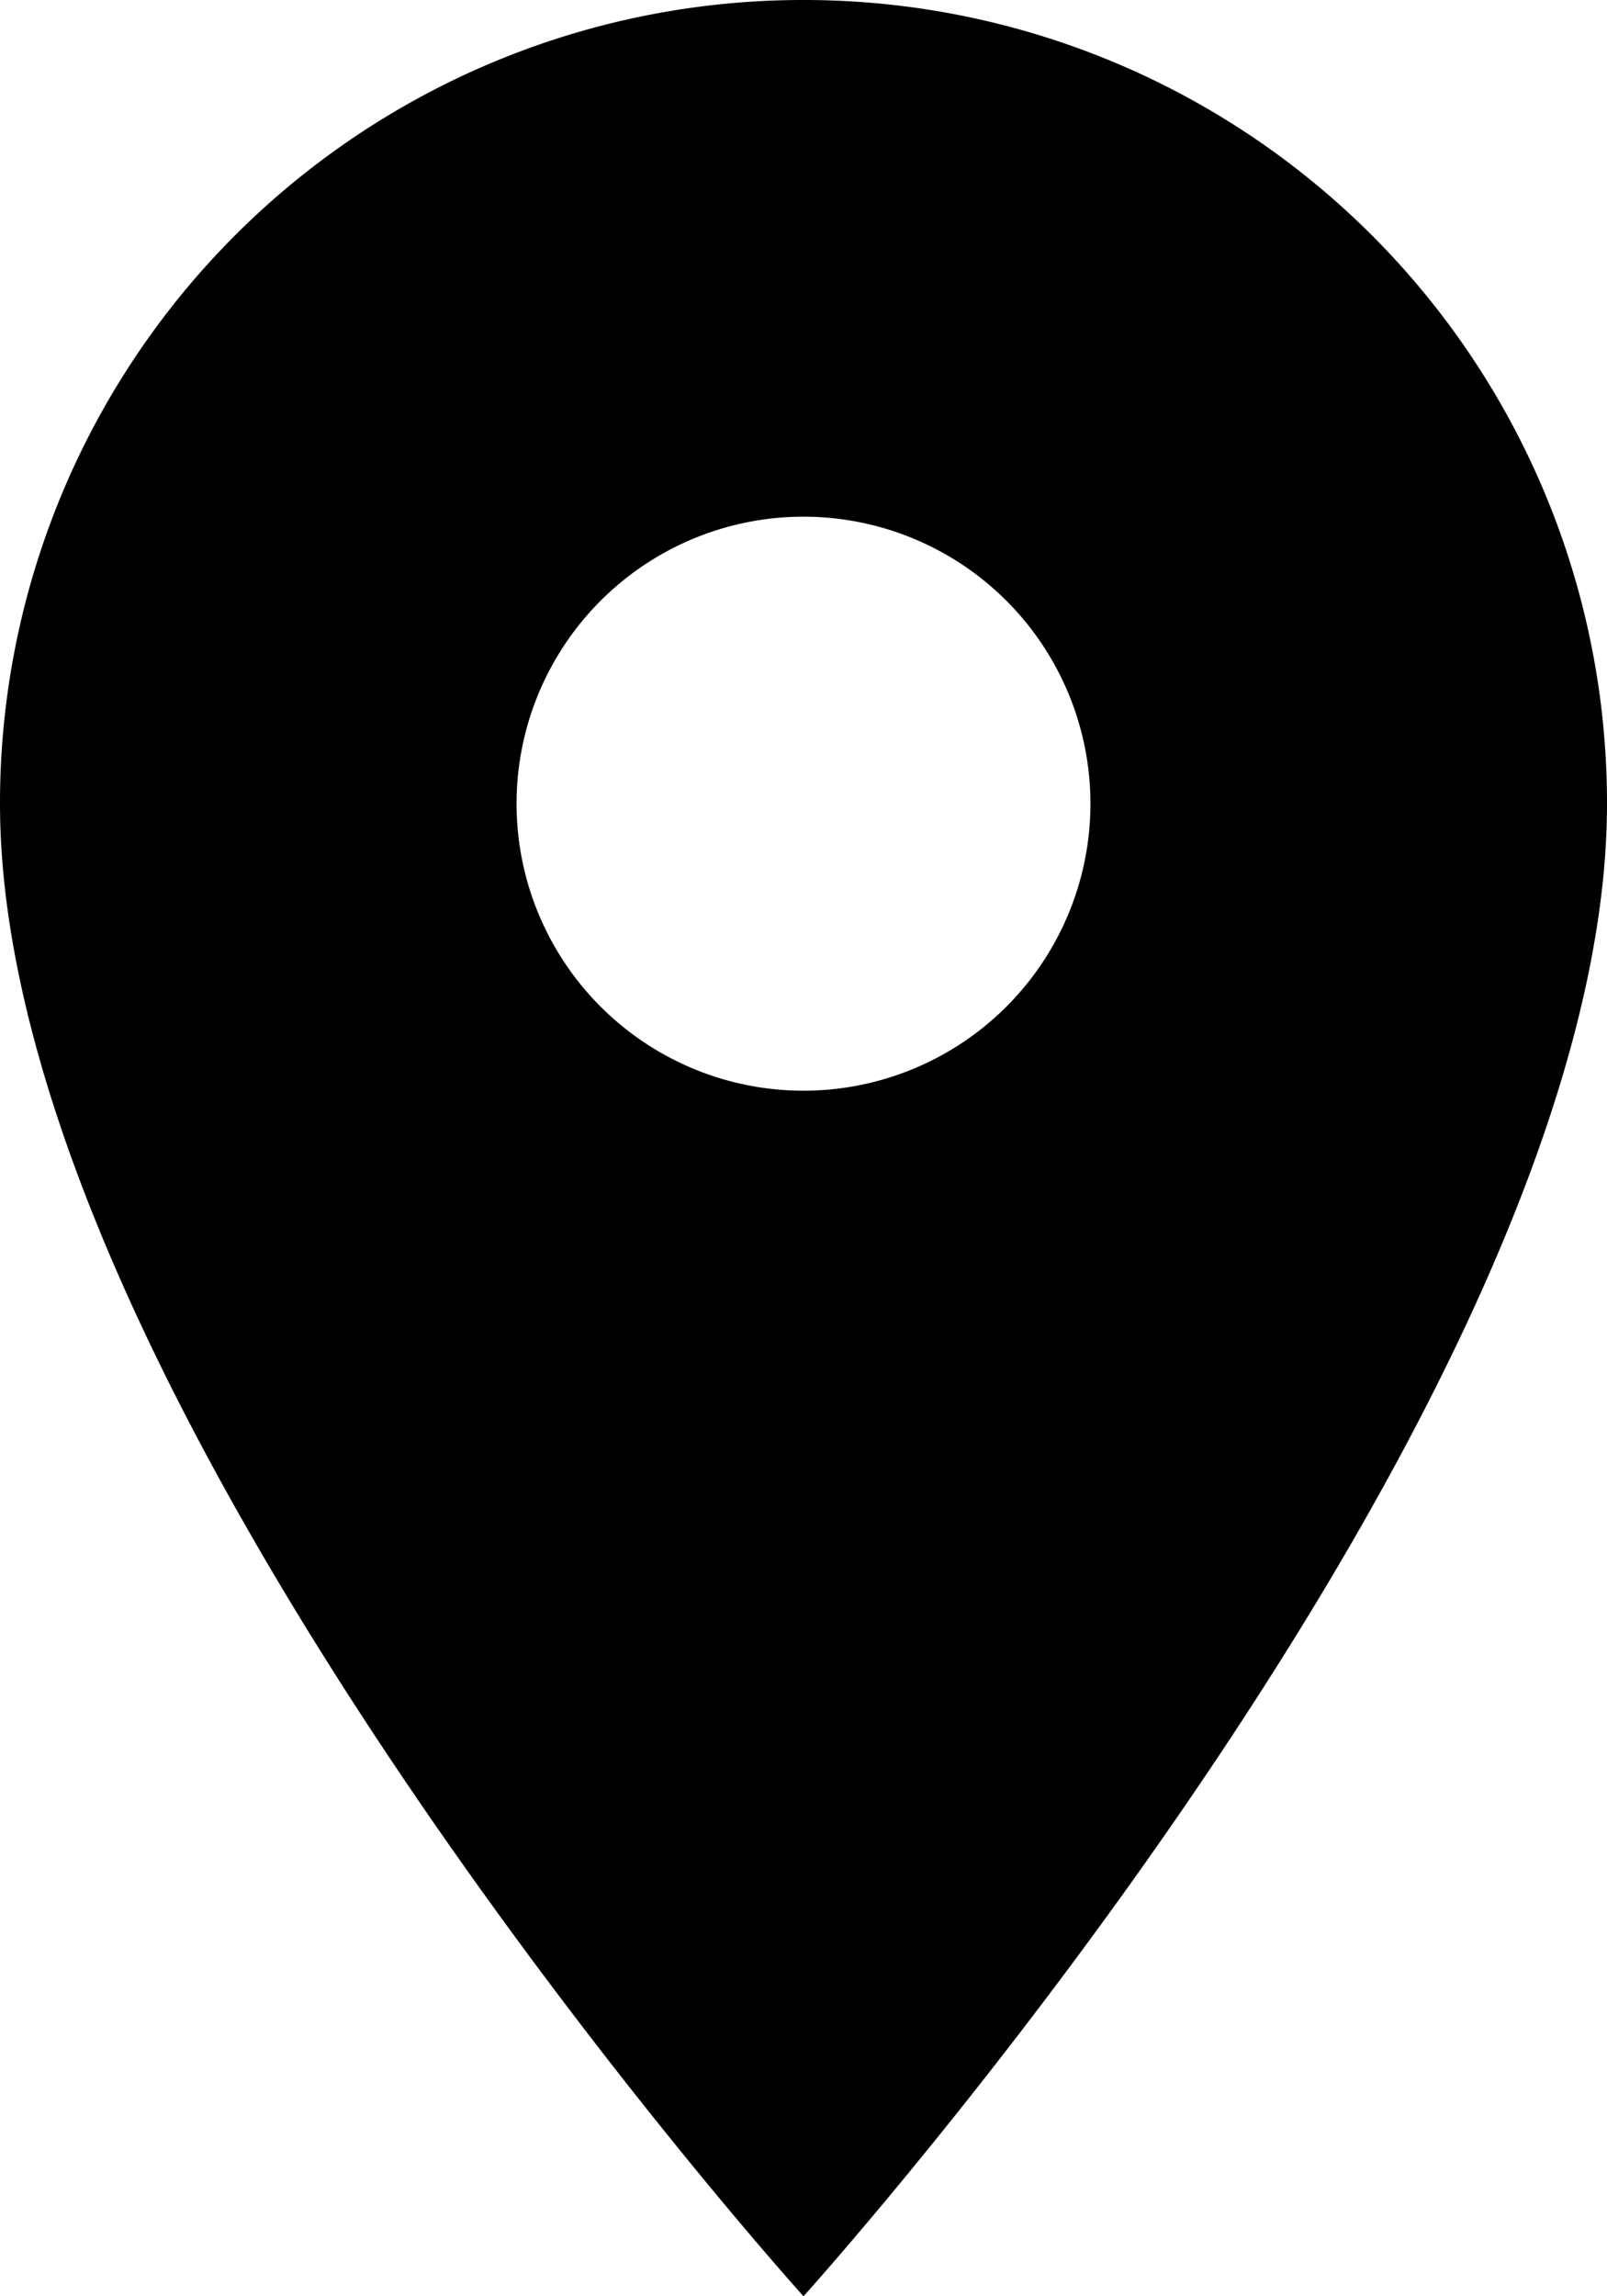 <?xml version="1.0"?>
<svg xmlns="http://www.w3.org/2000/svg" width="30.31" height="43.299" viewBox="0 0 30.31 43.299">
  <path id="Icon_material-location-on" d="M22.655,3A15.144,15.144,0,0,0,7.5,18.155C7.5,29.521,22.655,46.3,22.655,46.3S37.81,29.521,37.81,18.155A15.144,15.144,0,0,0,22.655,3Zm0,20.567a5.412,5.412,0,1,1,5.412-5.412,5.412,5.412,0,0,1-5.412,5.412Z" transform="translate(-7.5 -3)"/>
</svg>
